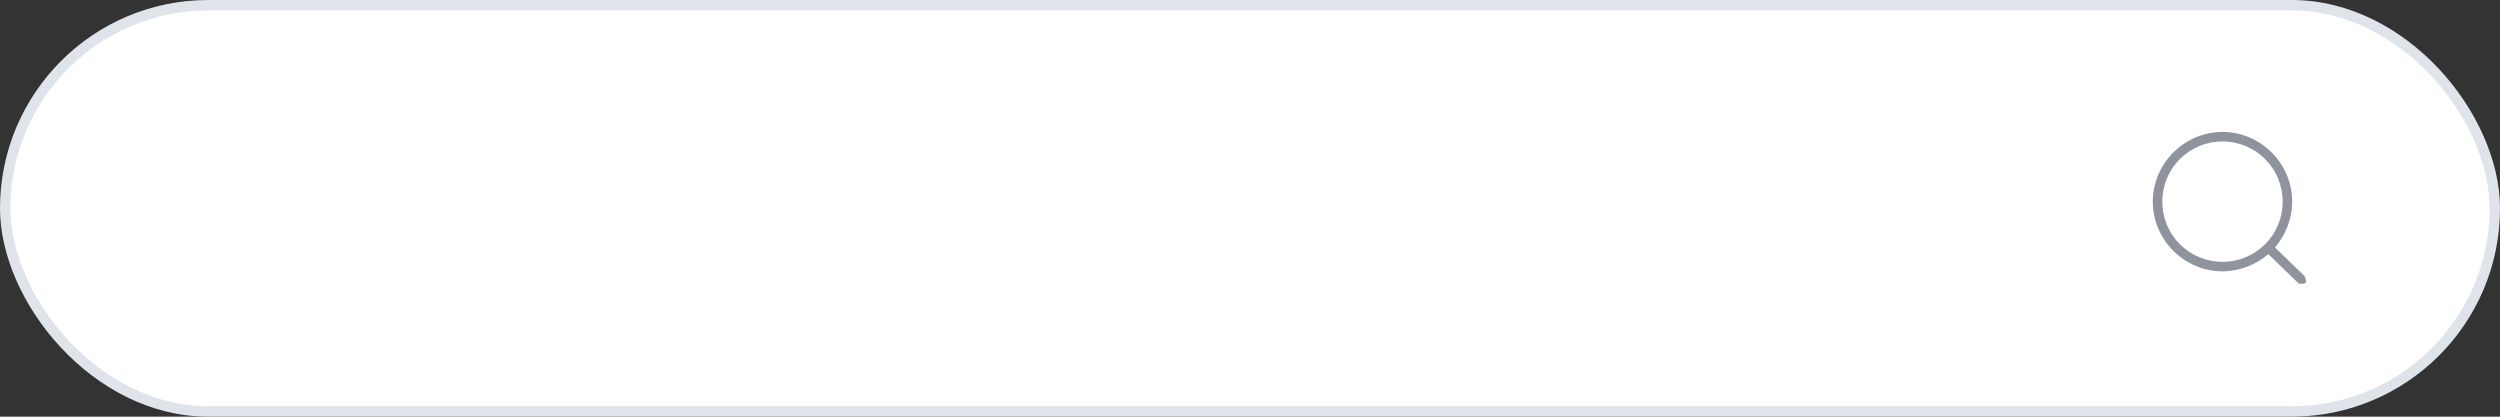 <?xml version="1.0" encoding="UTF-8"?> <svg xmlns="http://www.w3.org/2000/svg" width="240" height="40" viewBox="0 0 240 40" fill="none"><rect x="0" y="0" width="240" height="40" fill="#333333" stroke="none"/> <rect x="0.5" y="0.5" width="239" height="39" rx="19.5" fill="white"></rect> <rect x="0.5" y="0.5" width="239" height="39" rx="19.5" stroke="#DFE3EA"></rect> <path d="M221.243 26.508L218.401 23.758C219.41 22.566 220.051 21.008 220.051 19.358C220.051 15.691 217.026 12.666 213.36 12.666C209.693 12.666 206.668 15.691 206.668 19.358C206.668 23.024 209.693 26.049 213.36 26.049C215.01 26.049 216.568 25.408 217.76 24.399L220.601 27.149C220.693 27.241 220.785 27.241 220.968 27.241C221.06 27.241 221.243 27.241 221.335 27.149C221.426 27.058 221.335 26.691 221.243 26.508ZM207.585 19.358C207.585 16.149 210.151 13.583 213.36 13.583C216.568 13.583 219.135 16.149 219.135 19.358C219.135 22.566 216.568 25.133 213.36 25.133C210.151 25.133 207.585 22.566 207.585 19.358Z" fill="#8E939D"></path> </svg> 